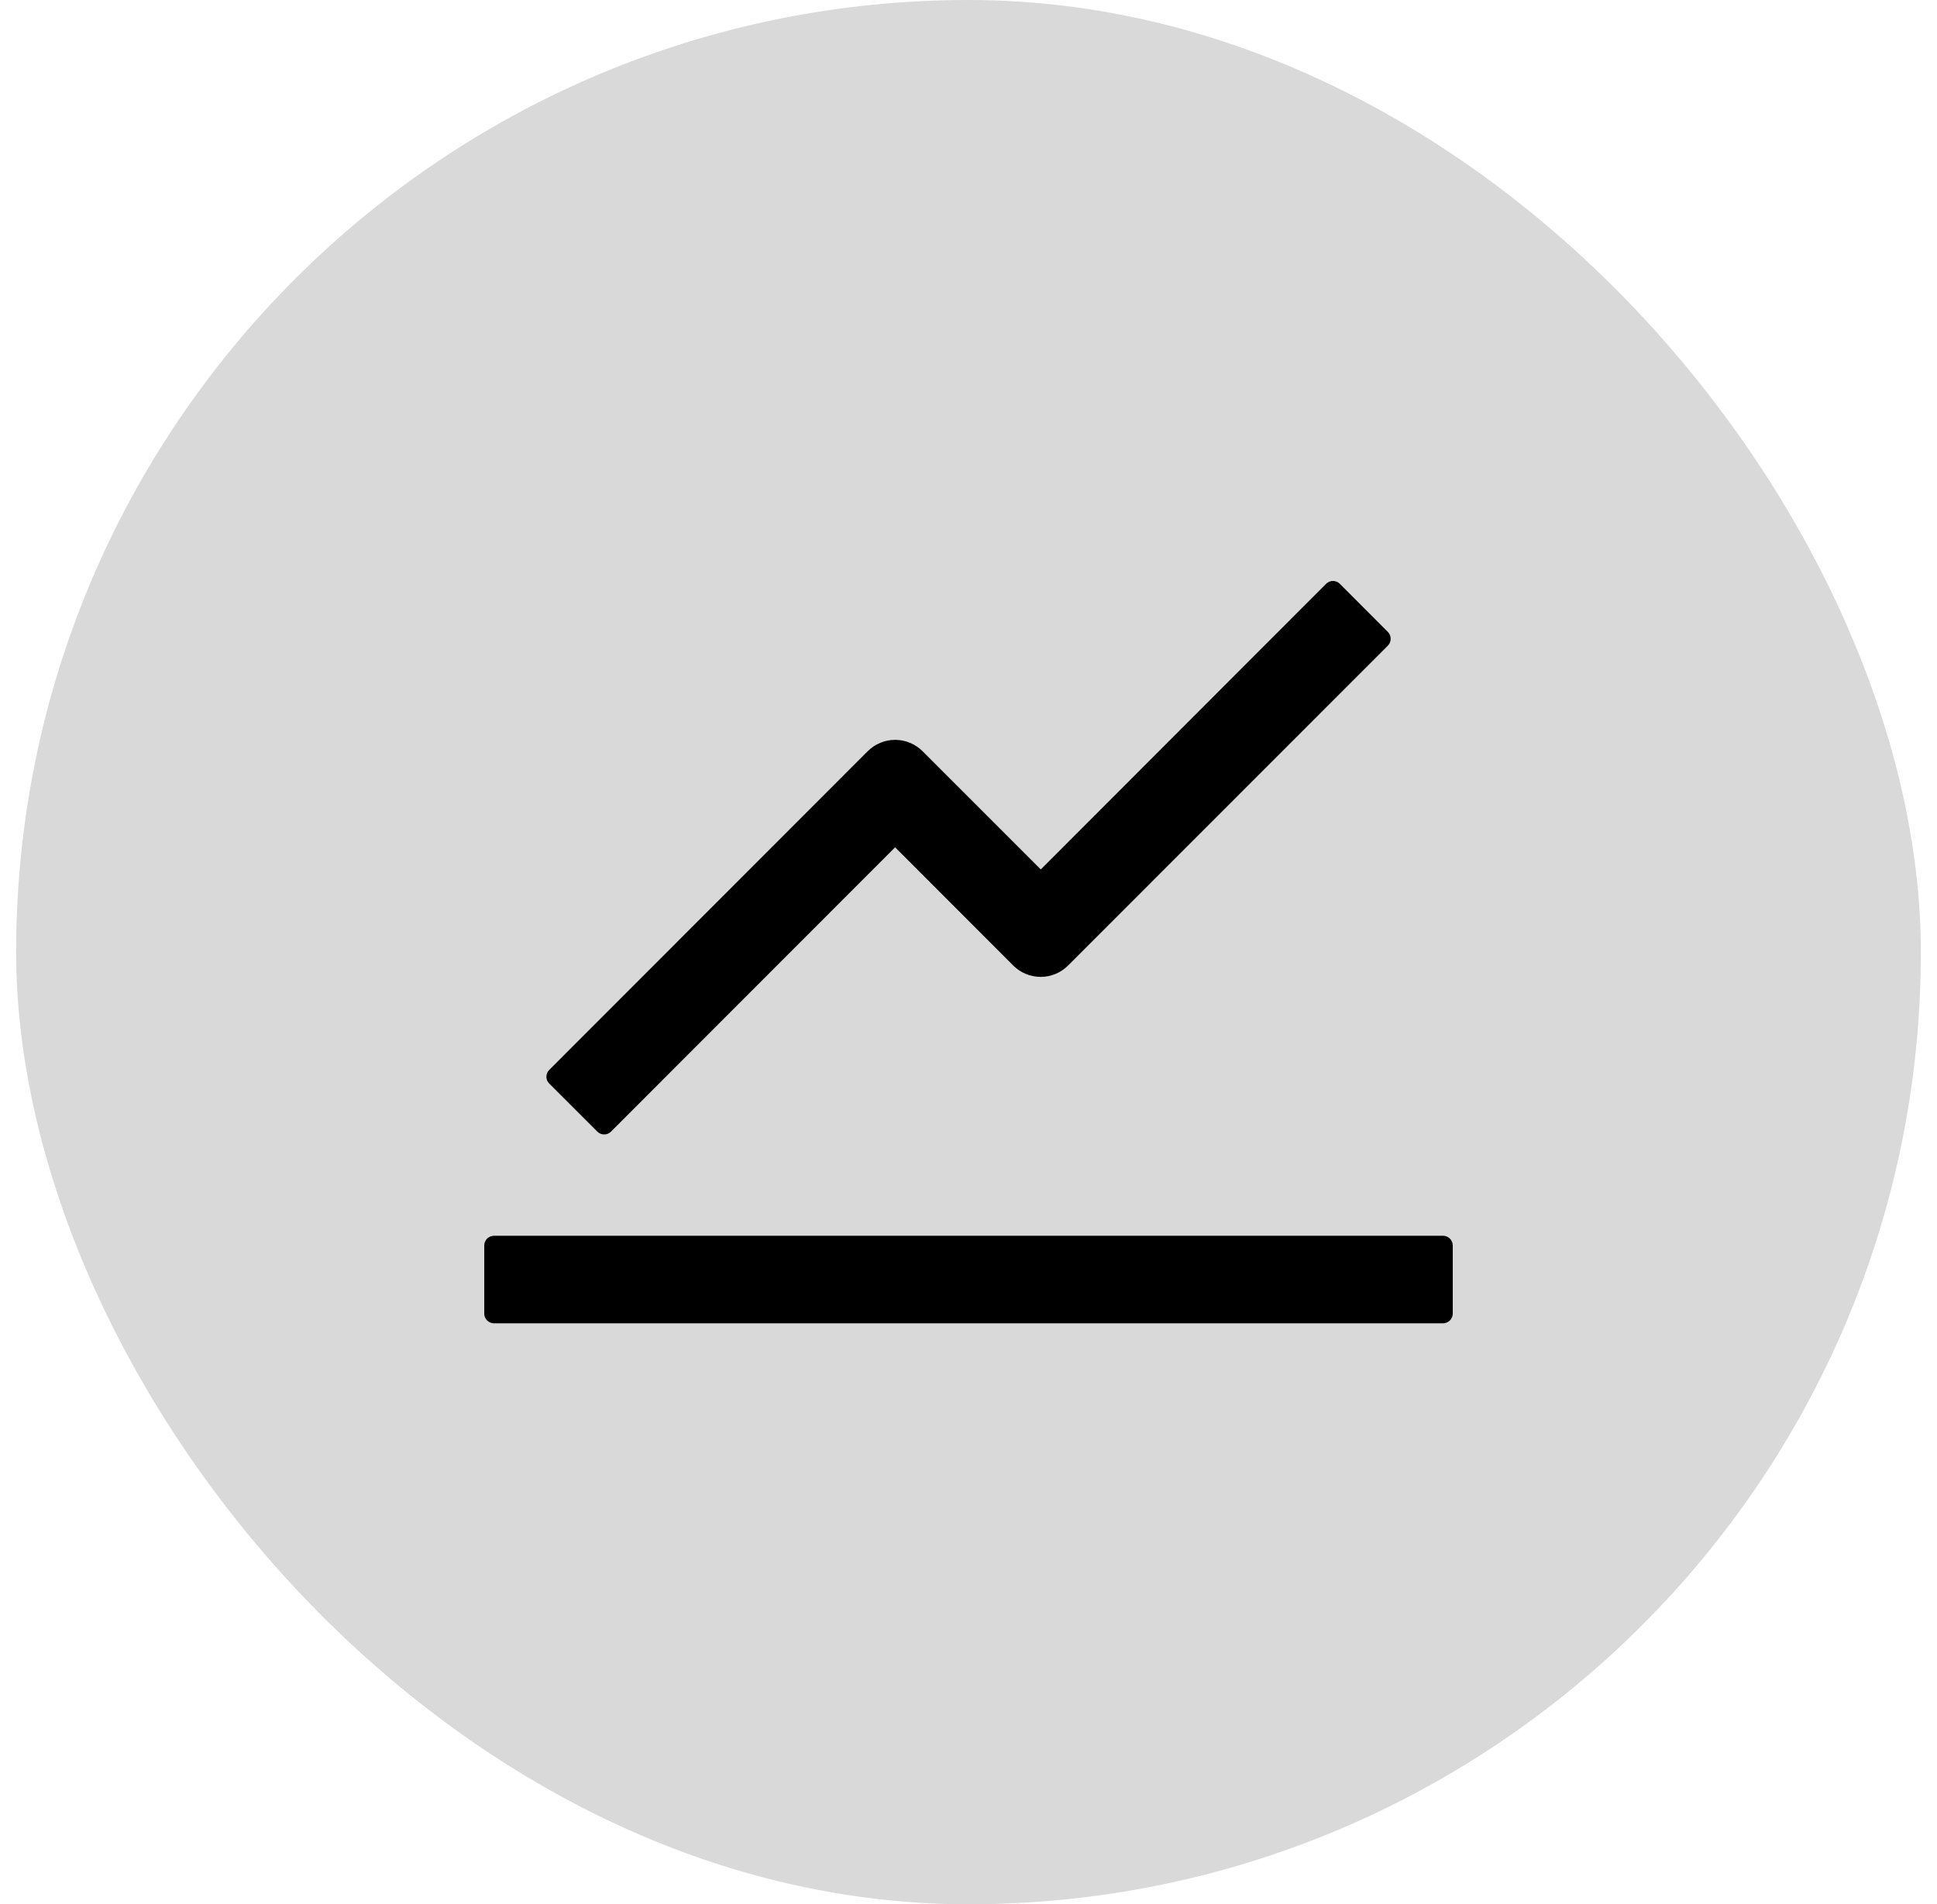 <svg width="60" height="59" viewBox="0 0 60 59" fill="none" xmlns="http://www.w3.org/2000/svg">
<rect x="0.5" width="59" height="59" rx="29.5" fill="#D9D9D9"/>
<path d="M44.7 38.288H15.3C15.135 38.288 15 38.424 15 38.59V40.699C15 40.864 15.135 41 15.3 41H44.7C44.865 41 45 40.864 45 40.699V38.59C45 38.424 44.865 38.288 44.7 38.288ZM17.014 33.573L18.503 35.061C18.619 35.178 18.81 35.178 18.926 35.061L27.727 26.252L31.387 29.917C31.613 30.141 31.918 30.267 32.235 30.267C32.552 30.267 32.857 30.141 33.083 29.917L42.99 20.004C43.106 19.888 43.106 19.696 42.99 19.579L41.501 18.087C41.445 18.032 41.369 18 41.289 18C41.21 18 41.134 18.032 41.078 18.087L32.239 26.938L28.575 23.273C28.349 23.049 28.045 22.923 27.727 22.923C27.41 22.923 27.105 23.049 26.88 23.273L17.014 33.148C16.986 33.176 16.963 33.209 16.948 33.245C16.933 33.282 16.925 33.321 16.925 33.361C16.925 33.4 16.933 33.439 16.948 33.476C16.963 33.513 16.986 33.546 17.014 33.573Z" fill="black"/>
</svg>
